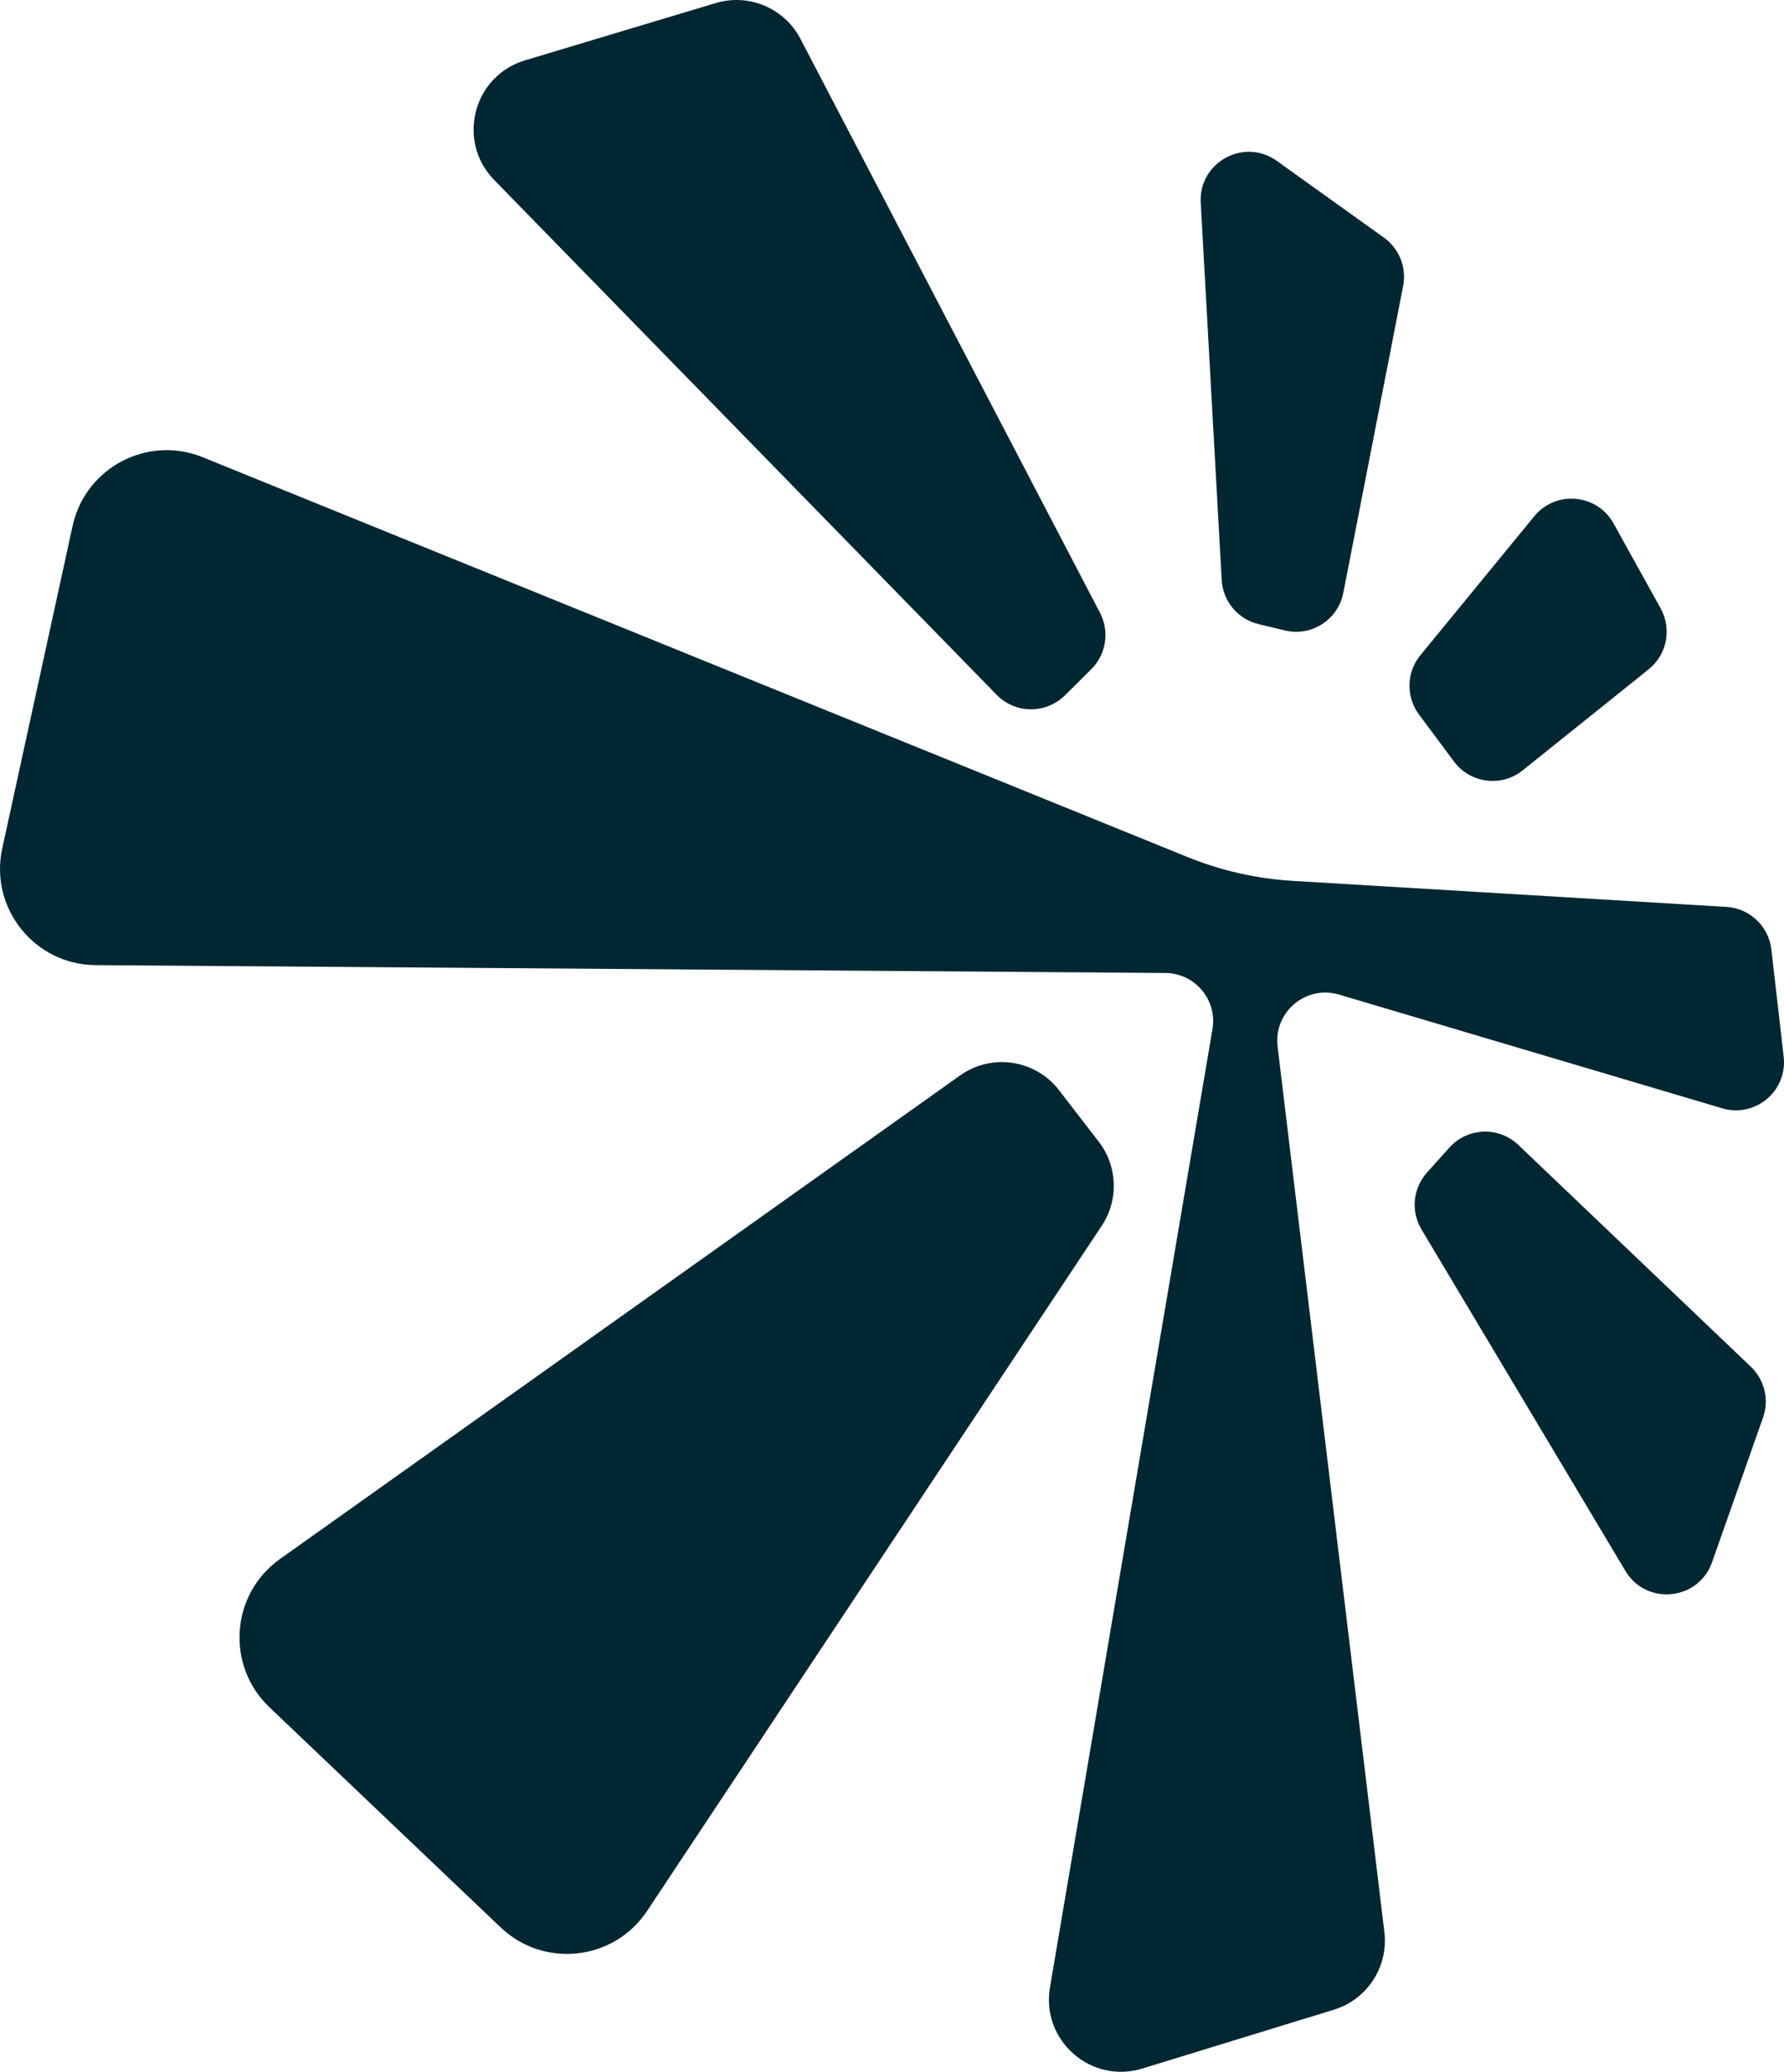 <?xml version="1.0" encoding="UTF-8"?>
<svg id="Calque_1" data-name="Calque 1" xmlns="http://www.w3.org/2000/svg" viewBox="0 0 732.66 850.39">
    <defs>
        <style>
            .cls-1 {
            fill: #012732;
            }
        </style>
    </defs>
    <path class="cls-1"
          d="M448.15,274.7l-10.79,10.71c-7.79,7.73-20.39,7.63-28.06-.22L202.94,73.86c-15.56-15.94-8.65-42.7,12.69-49.1L293.92,1.26c13.62-4.09,28.22,2.07,34.8,14.67l123.03,235.6c4.01,7.68,2.55,17.08-3.6,23.18Z"/>
    <path class="cls-1"
          d="M724.05,581.86l-20.93,59.36c-5.57,15.79-27.02,17.94-35.6,3.57l-83.74-140.16c-4.44-7.43-3.53-16.88,2.25-23.33l9.18-10.24c7.44-8.31,20.28-8.81,28.35-1.11l95.49,91.04c5.63,5.37,7.59,13.54,5,20.88Z"/>
    <path class="cls-1"
          d="M732.53,433.71l-5.06-43.99c-1.1-9.53-8.88-16.89-18.45-17.47l-178.14-10.69c-14.83-.89-29.41-4.19-43.18-9.78L83.29,187.69c-22.71-9.22-48.25,4.25-53.48,28.19L.93,348.19c-5.36,24.53,13.22,47.77,38.33,47.96l439.34,3.22c12.18.09,21.38,11.06,19.34,23.07l-66.74,393.32c-3.69,21.76,16.83,39.77,37.93,33.3l78.68-24.16c13.72-4.21,22.45-17.64,20.73-31.89l-43.85-363.46c-1.7-14.12,11.61-25.36,25.24-21.31l157.35,46.68c13.59,4.03,26.87-7.13,25.25-21.21Z"/>
    <path class="cls-1"
          d="M576.25,117.39l-24.57,125.95c-2.15,11.04-13.08,18.06-24.02,15.43l-10.82-2.6c-8.48-2.04-14.62-9.41-15.11-18.12l-8.61-154.85c-.92-16.56,17.75-26.82,31.24-17.17l44,31.5c6.29,4.5,9.37,12.26,7.89,19.85Z"/>
    <path class="cls-1"
          d="M452.46,503.14l-186.69,281.2c-13.59,20.47-42.37,23.71-60.17,6.77l-94.96-90.36c-18.01-17.14-15.92-46.45,4.35-60.85l279.29-198.47c12.97-9.22,30.91-6.55,40.64,6.05l16.32,21.15c7.76,10.05,8.25,23.93,1.23,34.51Z"/>
    <path class="cls-1"
          d="M677.08,274.73l-51.74,41.47c-8.73,7-21.52,5.36-28.21-3.62l-14.37-19.3c-5.42-7.28-5.19-17.32.57-24.34l46.77-57.03c8.85-10.79,25.79-9.26,32.56,2.94l19.34,34.86c4.67,8.42,2.59,18.99-4.92,25.01Z"/>
</svg>